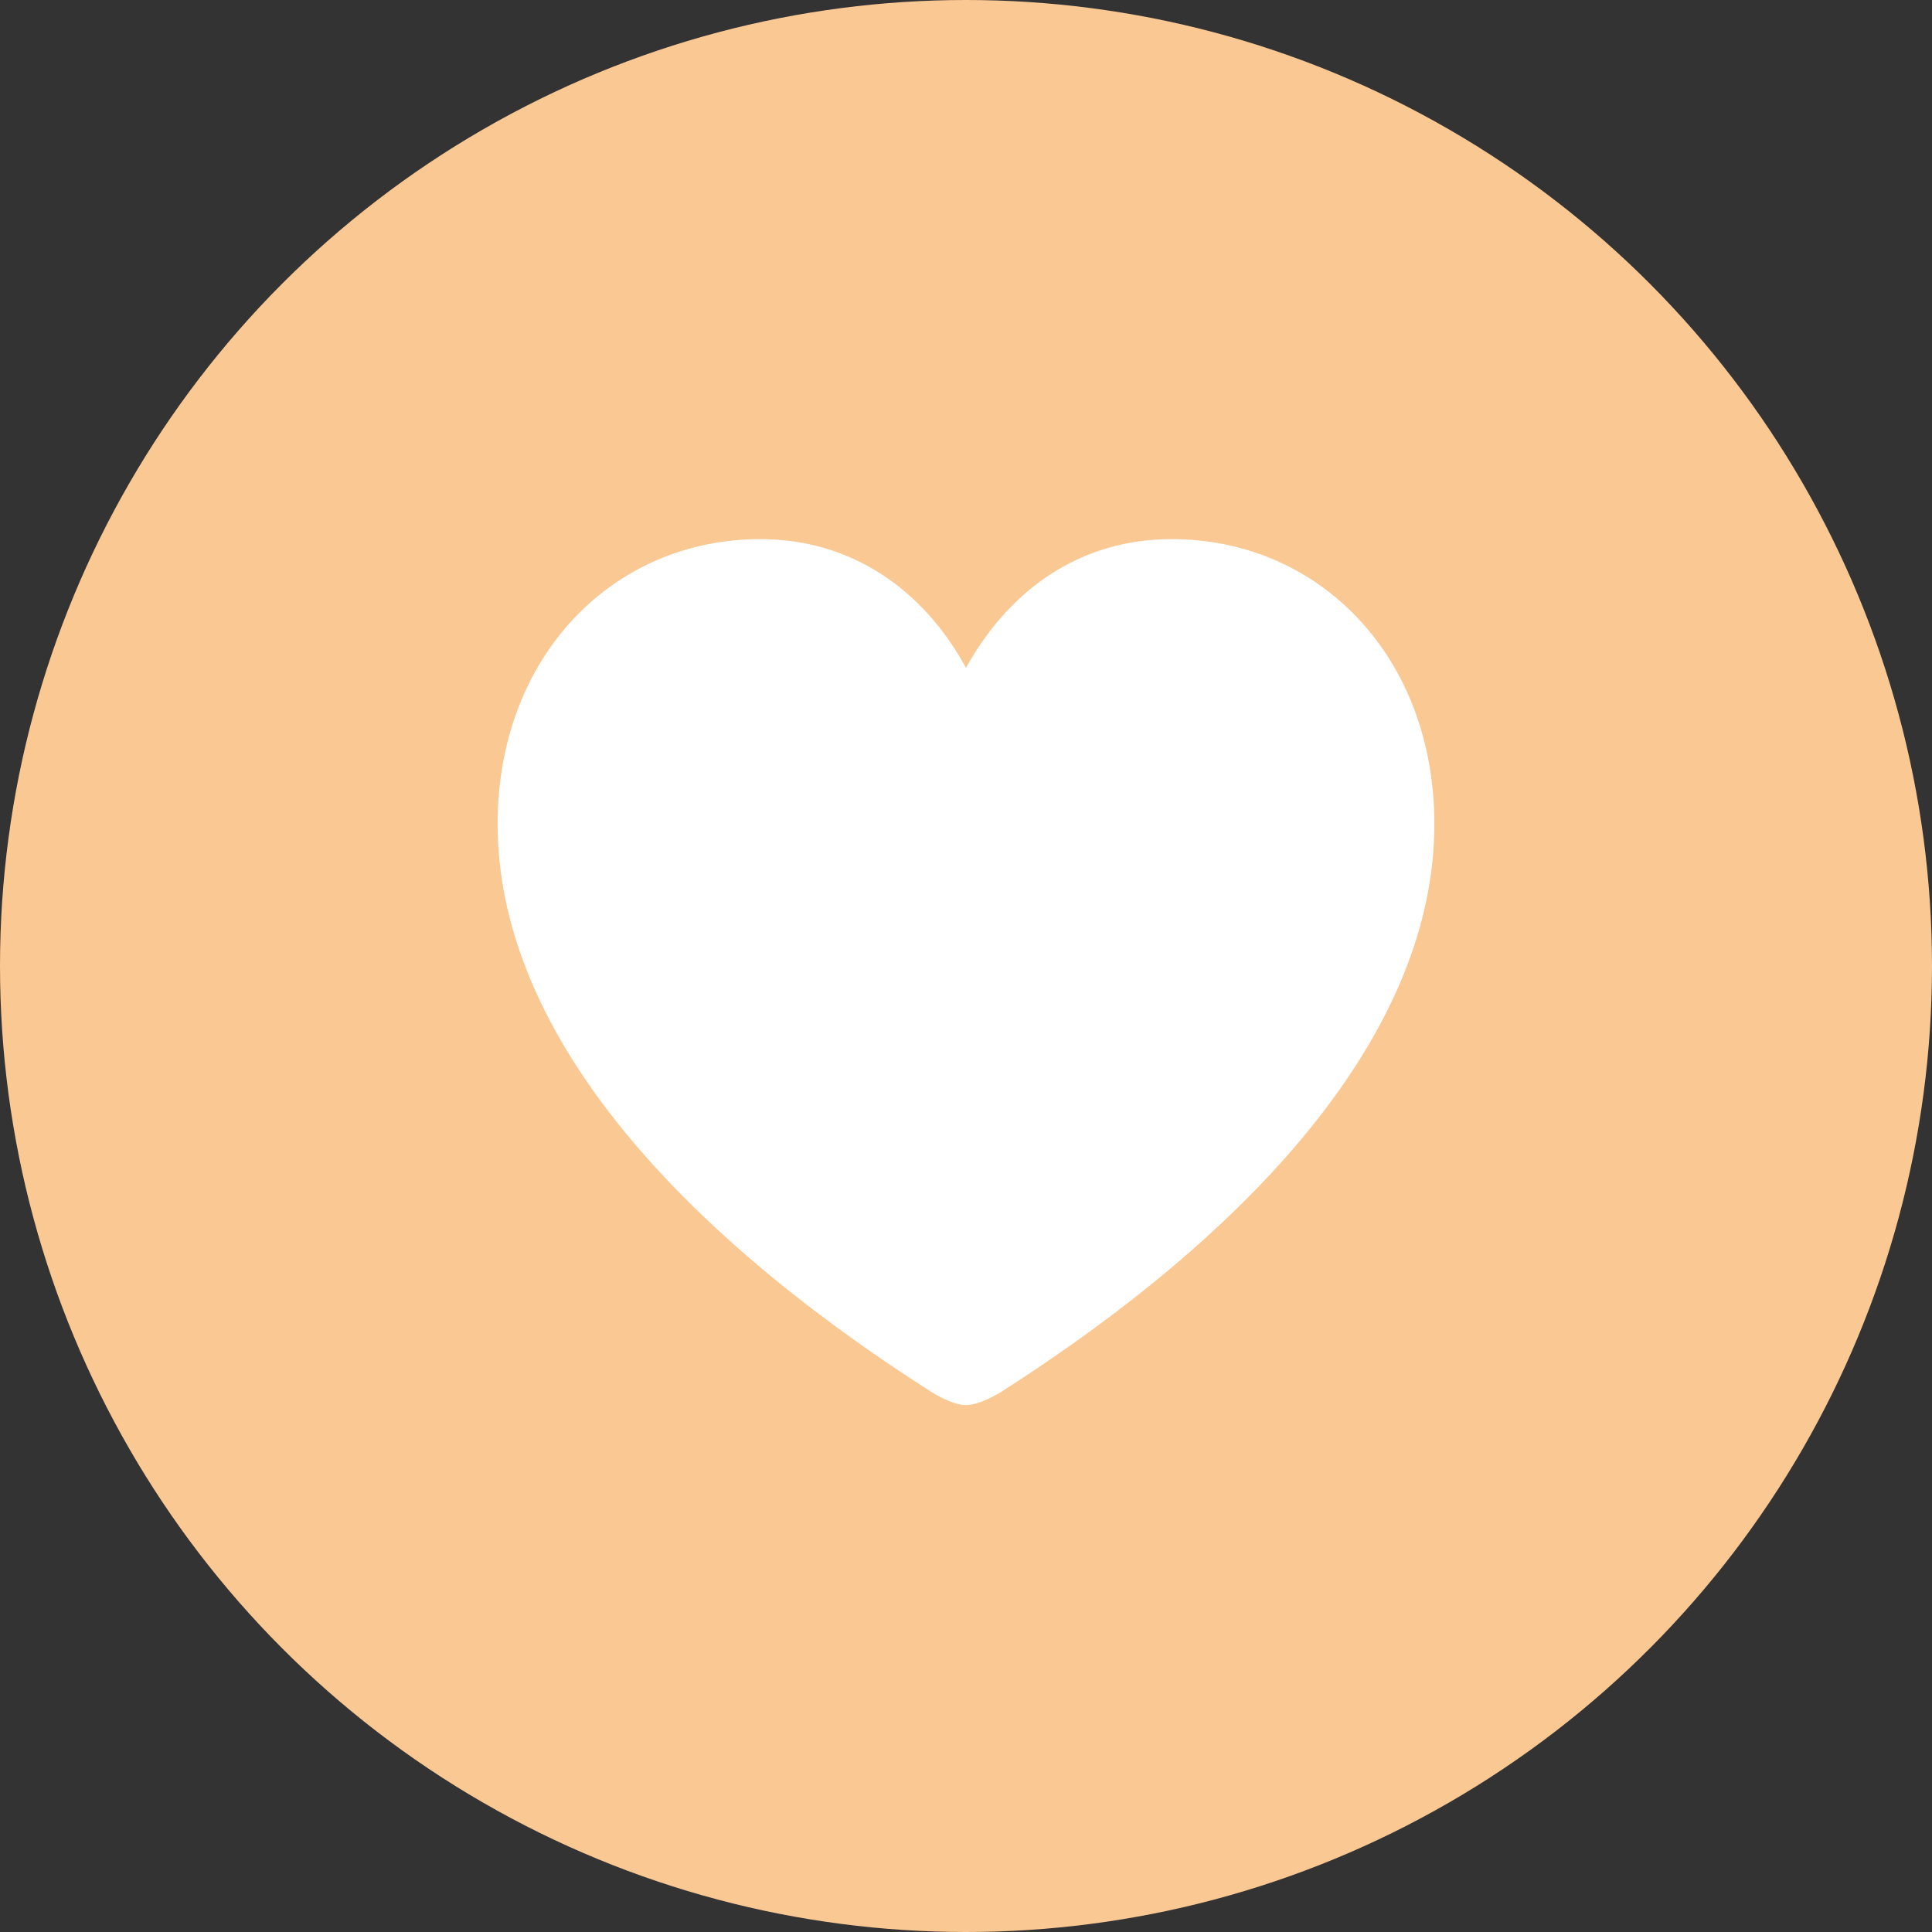 <?xml version="1.0" encoding="UTF-8"?>
<svg width="64px" height="64px" viewBox="0 0 64 64" version="1.1" xmlns="http://www.w3.org/2000/svg" xmlns:xlink="http://www.w3.org/1999/xlink">
    <rect x="0" y="0" width="64" height="64" fill="#333333" stroke="none"/>
    <title>subtopic-icon/app&amp;systemservices/health&amp;fitness</title>
    <g id="subtopic-icon/app&amp;systemservices/health&amp;fitness" stroke="none" stroke-width="1" fill="none" fill-rule="evenodd">
        <circle id="Oval" fill="#FAC893" cx="32" cy="32" r="32"></circle>
        <g id="􀊵" transform="translate(16.484, 17.859)" fill="#FFFFFF" fill-rule="nonzero">
            <path d="M15.516,28.688 C15.844,28.688 16.312,28.469 16.656,28.266 C25.453,22.641 31.031,16.094 31.031,9.438 C31.031,3.906 27.234,0 22.328,0 C19.281,0 16.938,1.688 15.516,4.266 C14.125,1.703 11.75,0 8.703,0 C3.797,0 0,3.906 0,9.438 C0,16.094 5.578,22.641 14.391,28.266 C14.719,28.469 15.188,28.688 15.516,28.688 Z" id="Path"></path>
        </g>
    </g>
</svg>